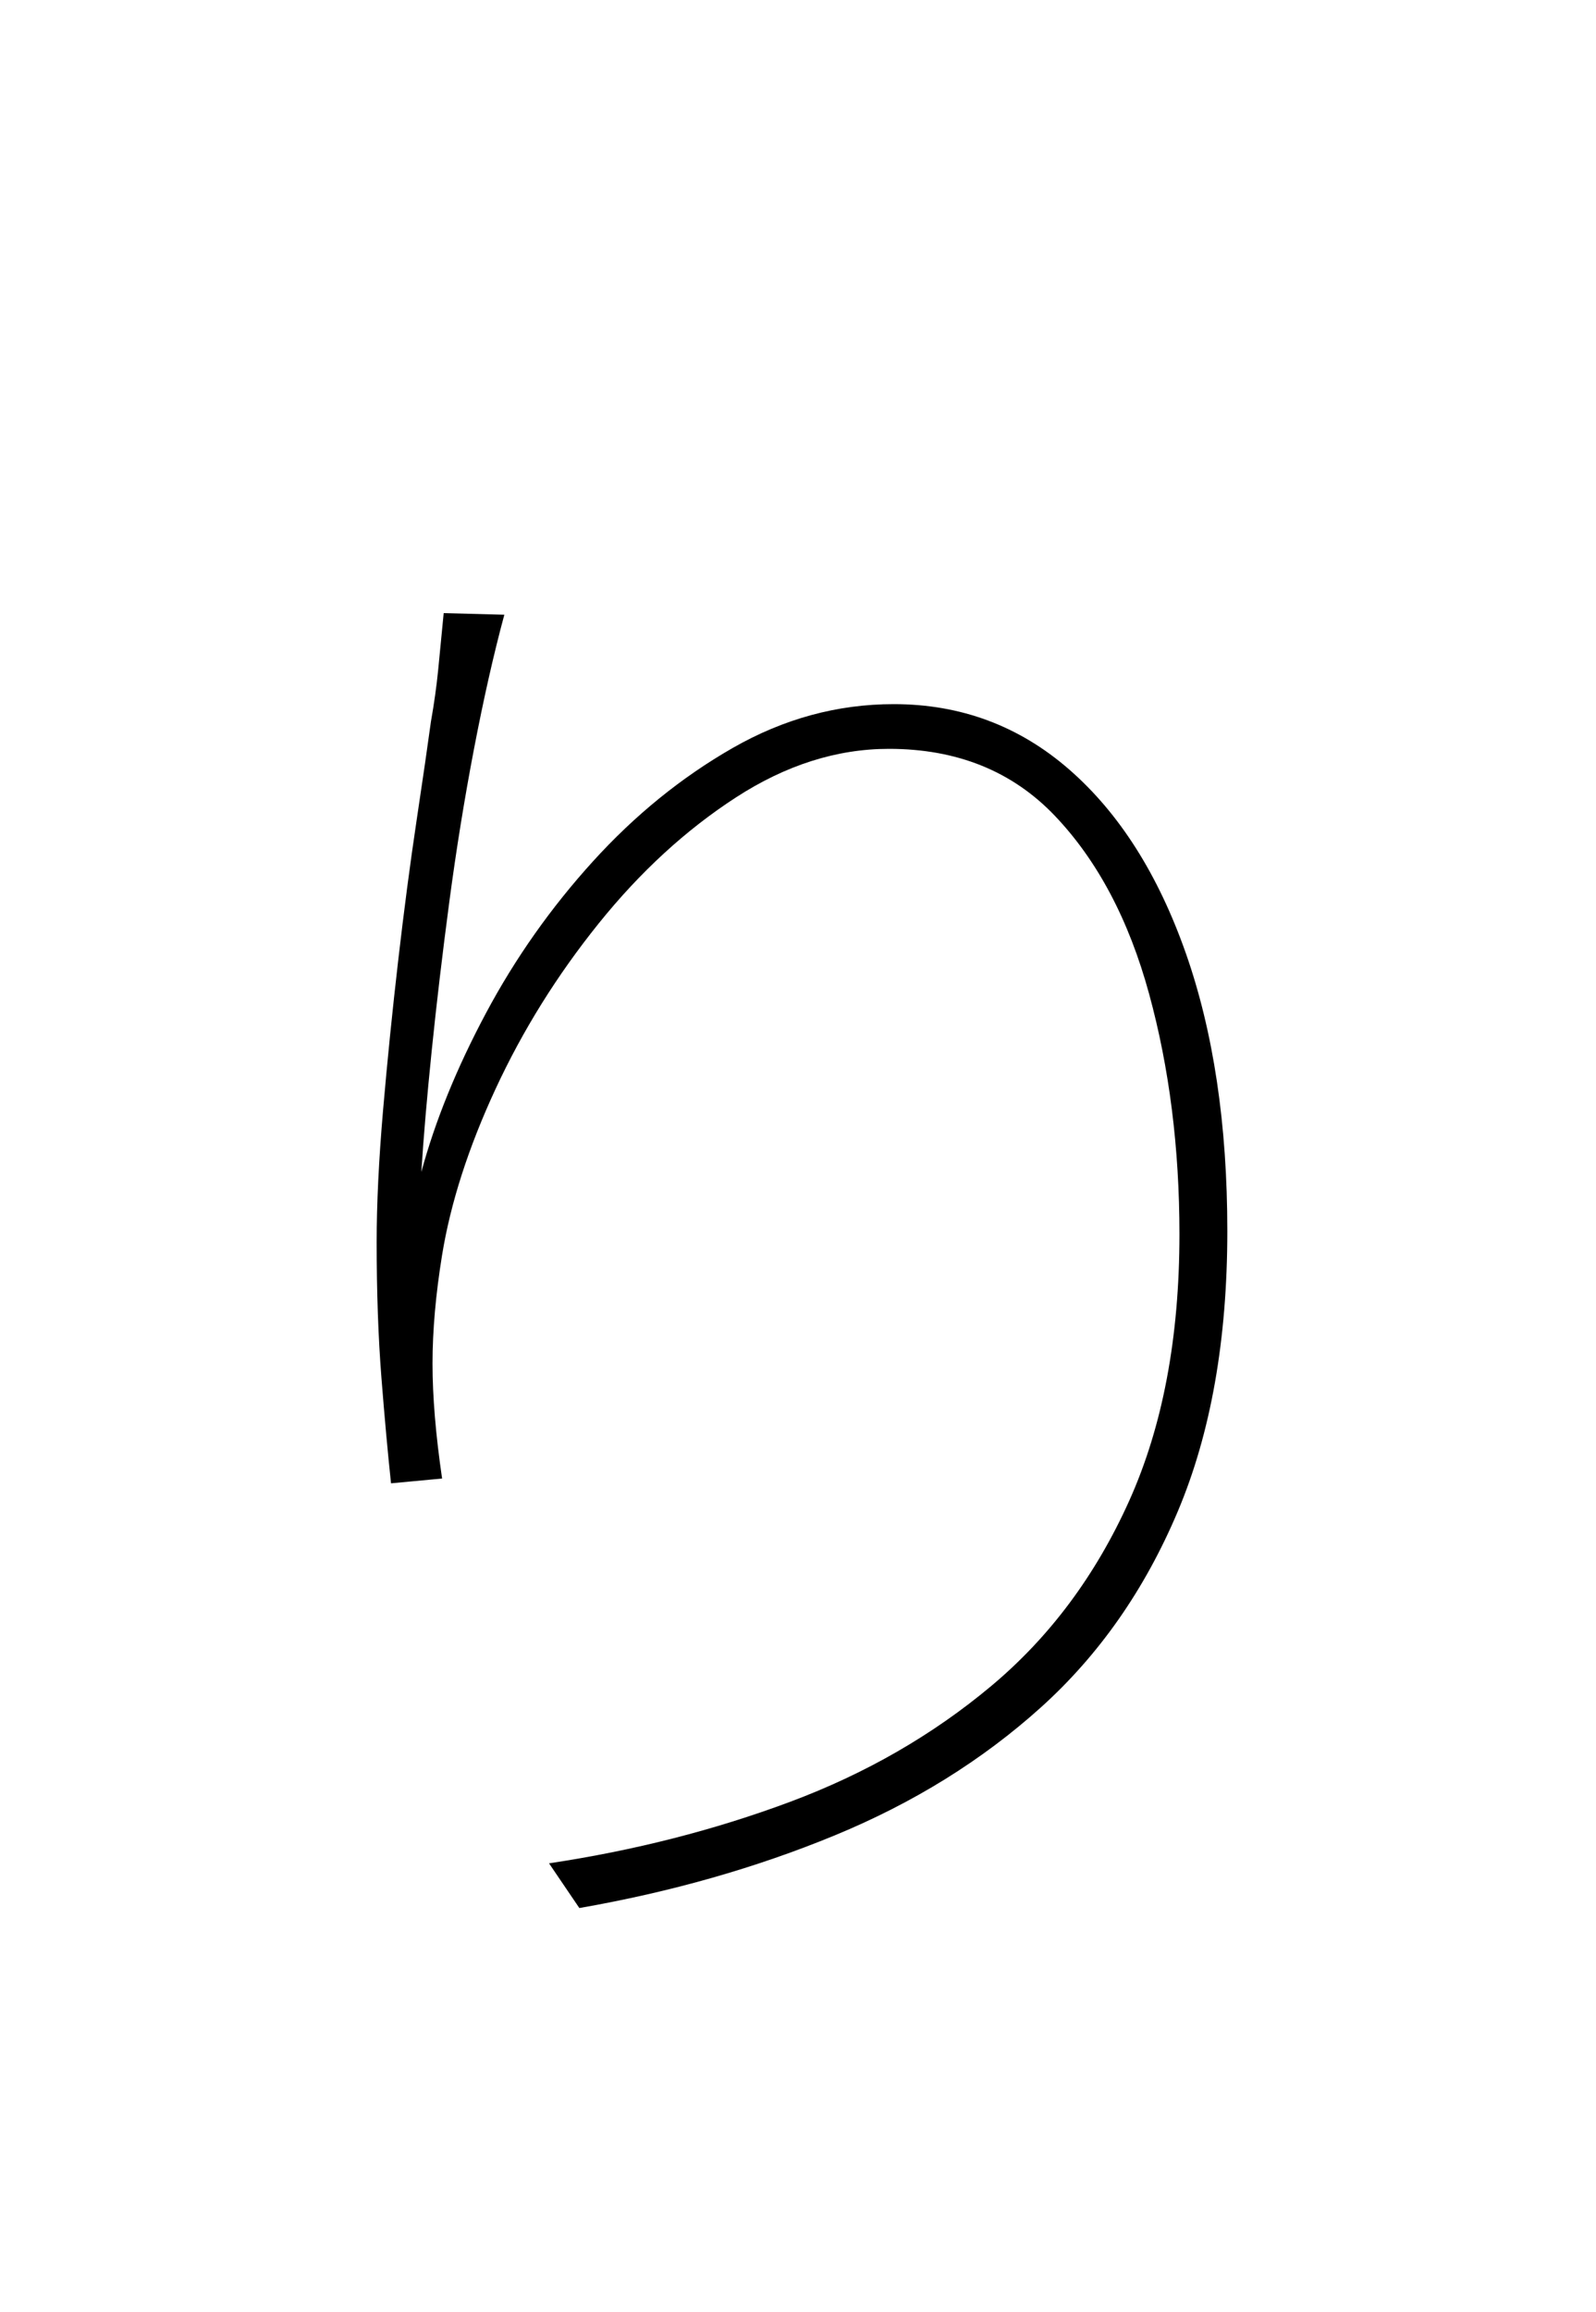 <?xml version="1.0" encoding="UTF-8" standalone="no"?>
<!DOCTYPE svg PUBLIC "-//W3C//DTD SVG 1.1//EN" "http://www.w3.org/Graphics/SVG/1.1/DTD/svg11.dtd">
 <svg xmlns="http://www.w3.org/2000/svg" xmlns:xlink="http://www.w3.org/1999/xlink" width="200" height="289.6"><path fill="black" d="M55.60 76.80L63.20 77Q61.20 84.40 59.40 93.80Q57.60 103.20 56.30 113Q55 122.80 54.10 131.60Q53.20 140.40 52.80 146.80L52.80 146.80Q55.40 137.20 60.90 126.90Q66.40 116.60 74.30 107.90Q82.20 99.20 91.80 93.70Q101.40 88.20 112 88.20L112 88.20Q124.60 88.20 134 96.40Q143.40 104.60 148.60 119.40Q153.80 134.20 153.80 154.20L153.80 154.20Q153.80 174.60 147.60 189.30Q141.40 204 130.40 213.90Q119.40 223.80 104.60 229.90Q89.80 236 72.60 239L72.60 239L68.80 233.40Q84.80 231 99 225.70Q113.20 220.40 124.20 211.20Q135.20 202 141.50 188Q147.80 174 147.80 154.60L147.80 154.60Q147.80 138.40 144 124.50Q140.20 110.60 132.20 102.20Q124.20 93.80 111.40 93.80L111.40 93.80Q101.60 93.80 92.20 99.90Q82.80 106 75 115.70Q67.20 125.40 62.10 136.40Q57 147.40 55.40 157.20L55.40 157.20Q54.20 164.60 54.20 170.80Q54.20 177 55.40 185.20L55.40 185.20L49 185.80Q48.40 180.20 47.80 172.60Q47.20 165 47.20 155.60L47.20 155.60Q47.20 148.40 48 139.10Q48.80 129.80 49.90 120.30Q51 110.80 52.20 102.80Q53.40 94.80 54 90.40L54 90.40Q54.60 87 54.90 84Q55.20 81 55.60 76.80L55.60 76.80Z"/></svg>